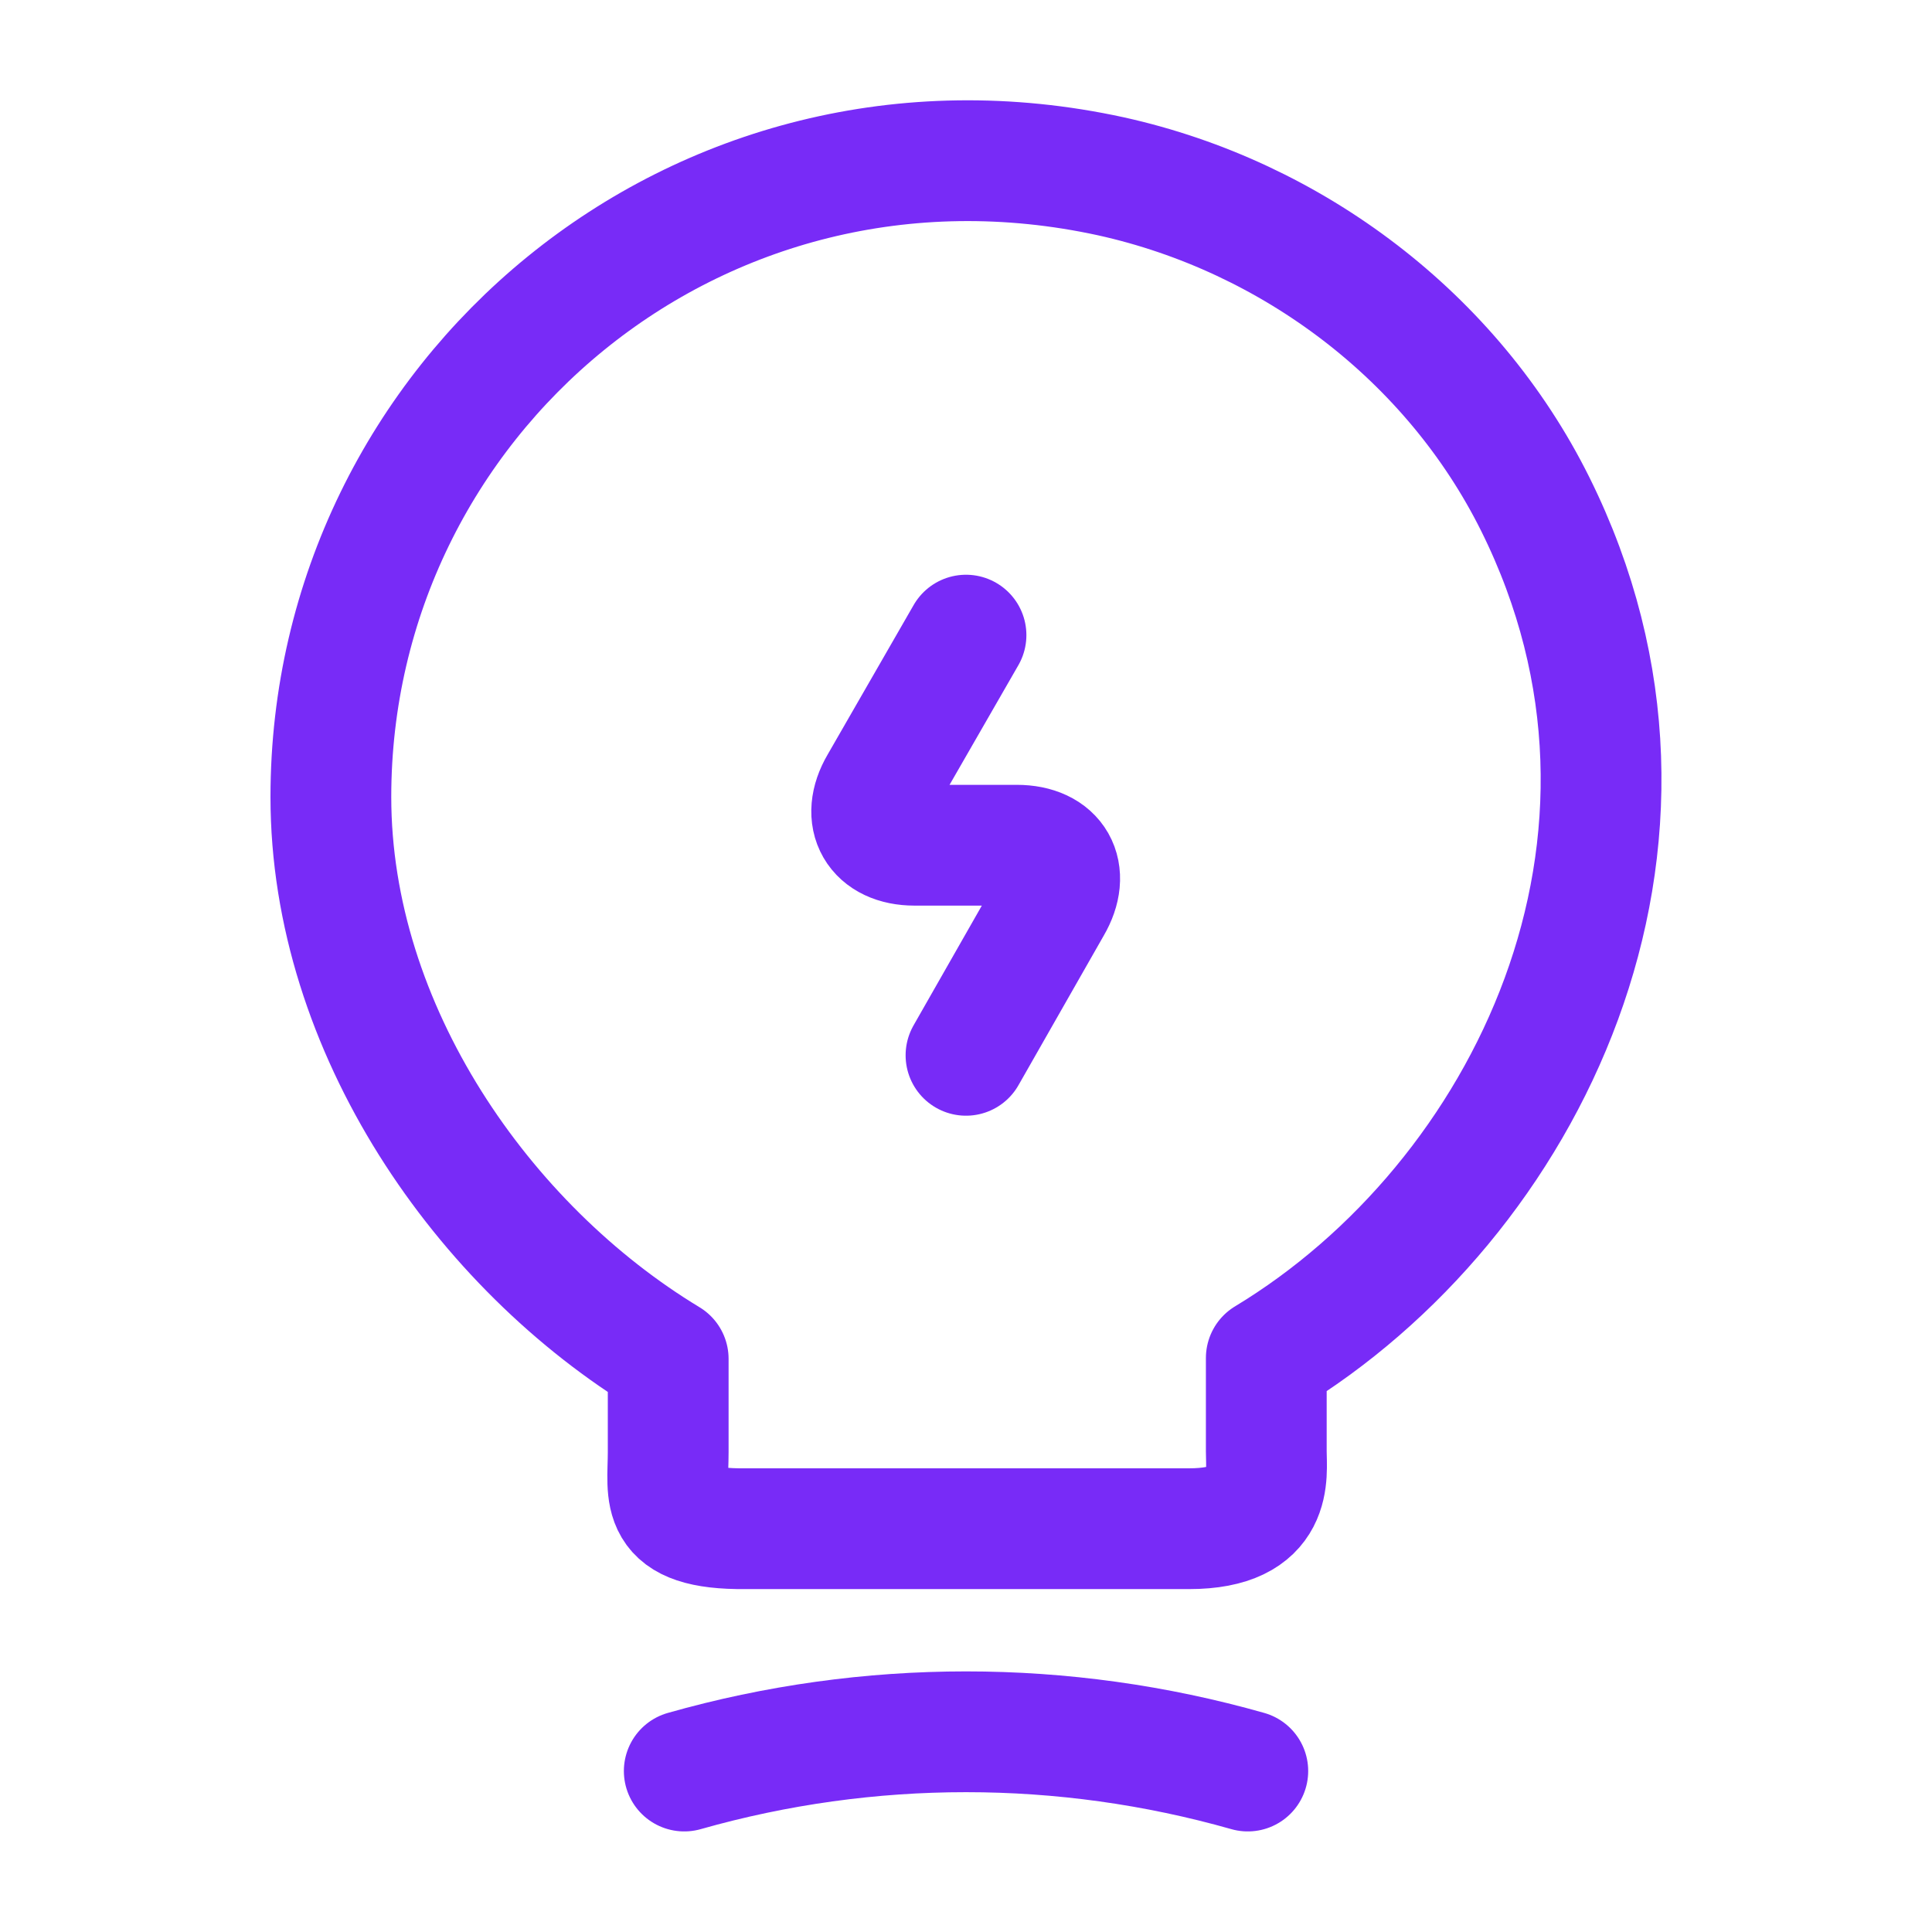 <svg xmlns="http://www.w3.org/2000/svg" width="35" height="35" viewBox="0 0 35 35" fill="none"><path d="M17.5 11.506L15.94 14.218C15.59 14.816 15.881 15.312 16.567 15.312H18.419C19.119 15.312 19.396 15.808 19.046 16.406L17.5 19.118" stroke="#782BF7" stroke-width="2.188" stroke-linecap="round" stroke-linejoin="round"></path><path d="M12.105 26.309V24.617C8.75 22.59 5.994 18.638 5.994 14.438C5.994 7.219 12.63 1.561 20.125 3.194C23.421 3.923 26.309 6.111 27.811 9.129C30.859 15.254 27.65 21.759 22.94 24.602V26.294C22.94 26.717 23.1 27.694 21.54 27.694H13.505C11.9 27.709 12.105 27.081 12.105 26.309Z" stroke="#782BF7" stroke-width="2.188" stroke-linecap="round" stroke-linejoin="round"></path><path d="M12.396 32.084C15.736 31.136 19.265 31.136 22.605 32.084" stroke="#782BF7" stroke-width="2.188" stroke-linecap="round" stroke-linejoin="round"></path></svg>